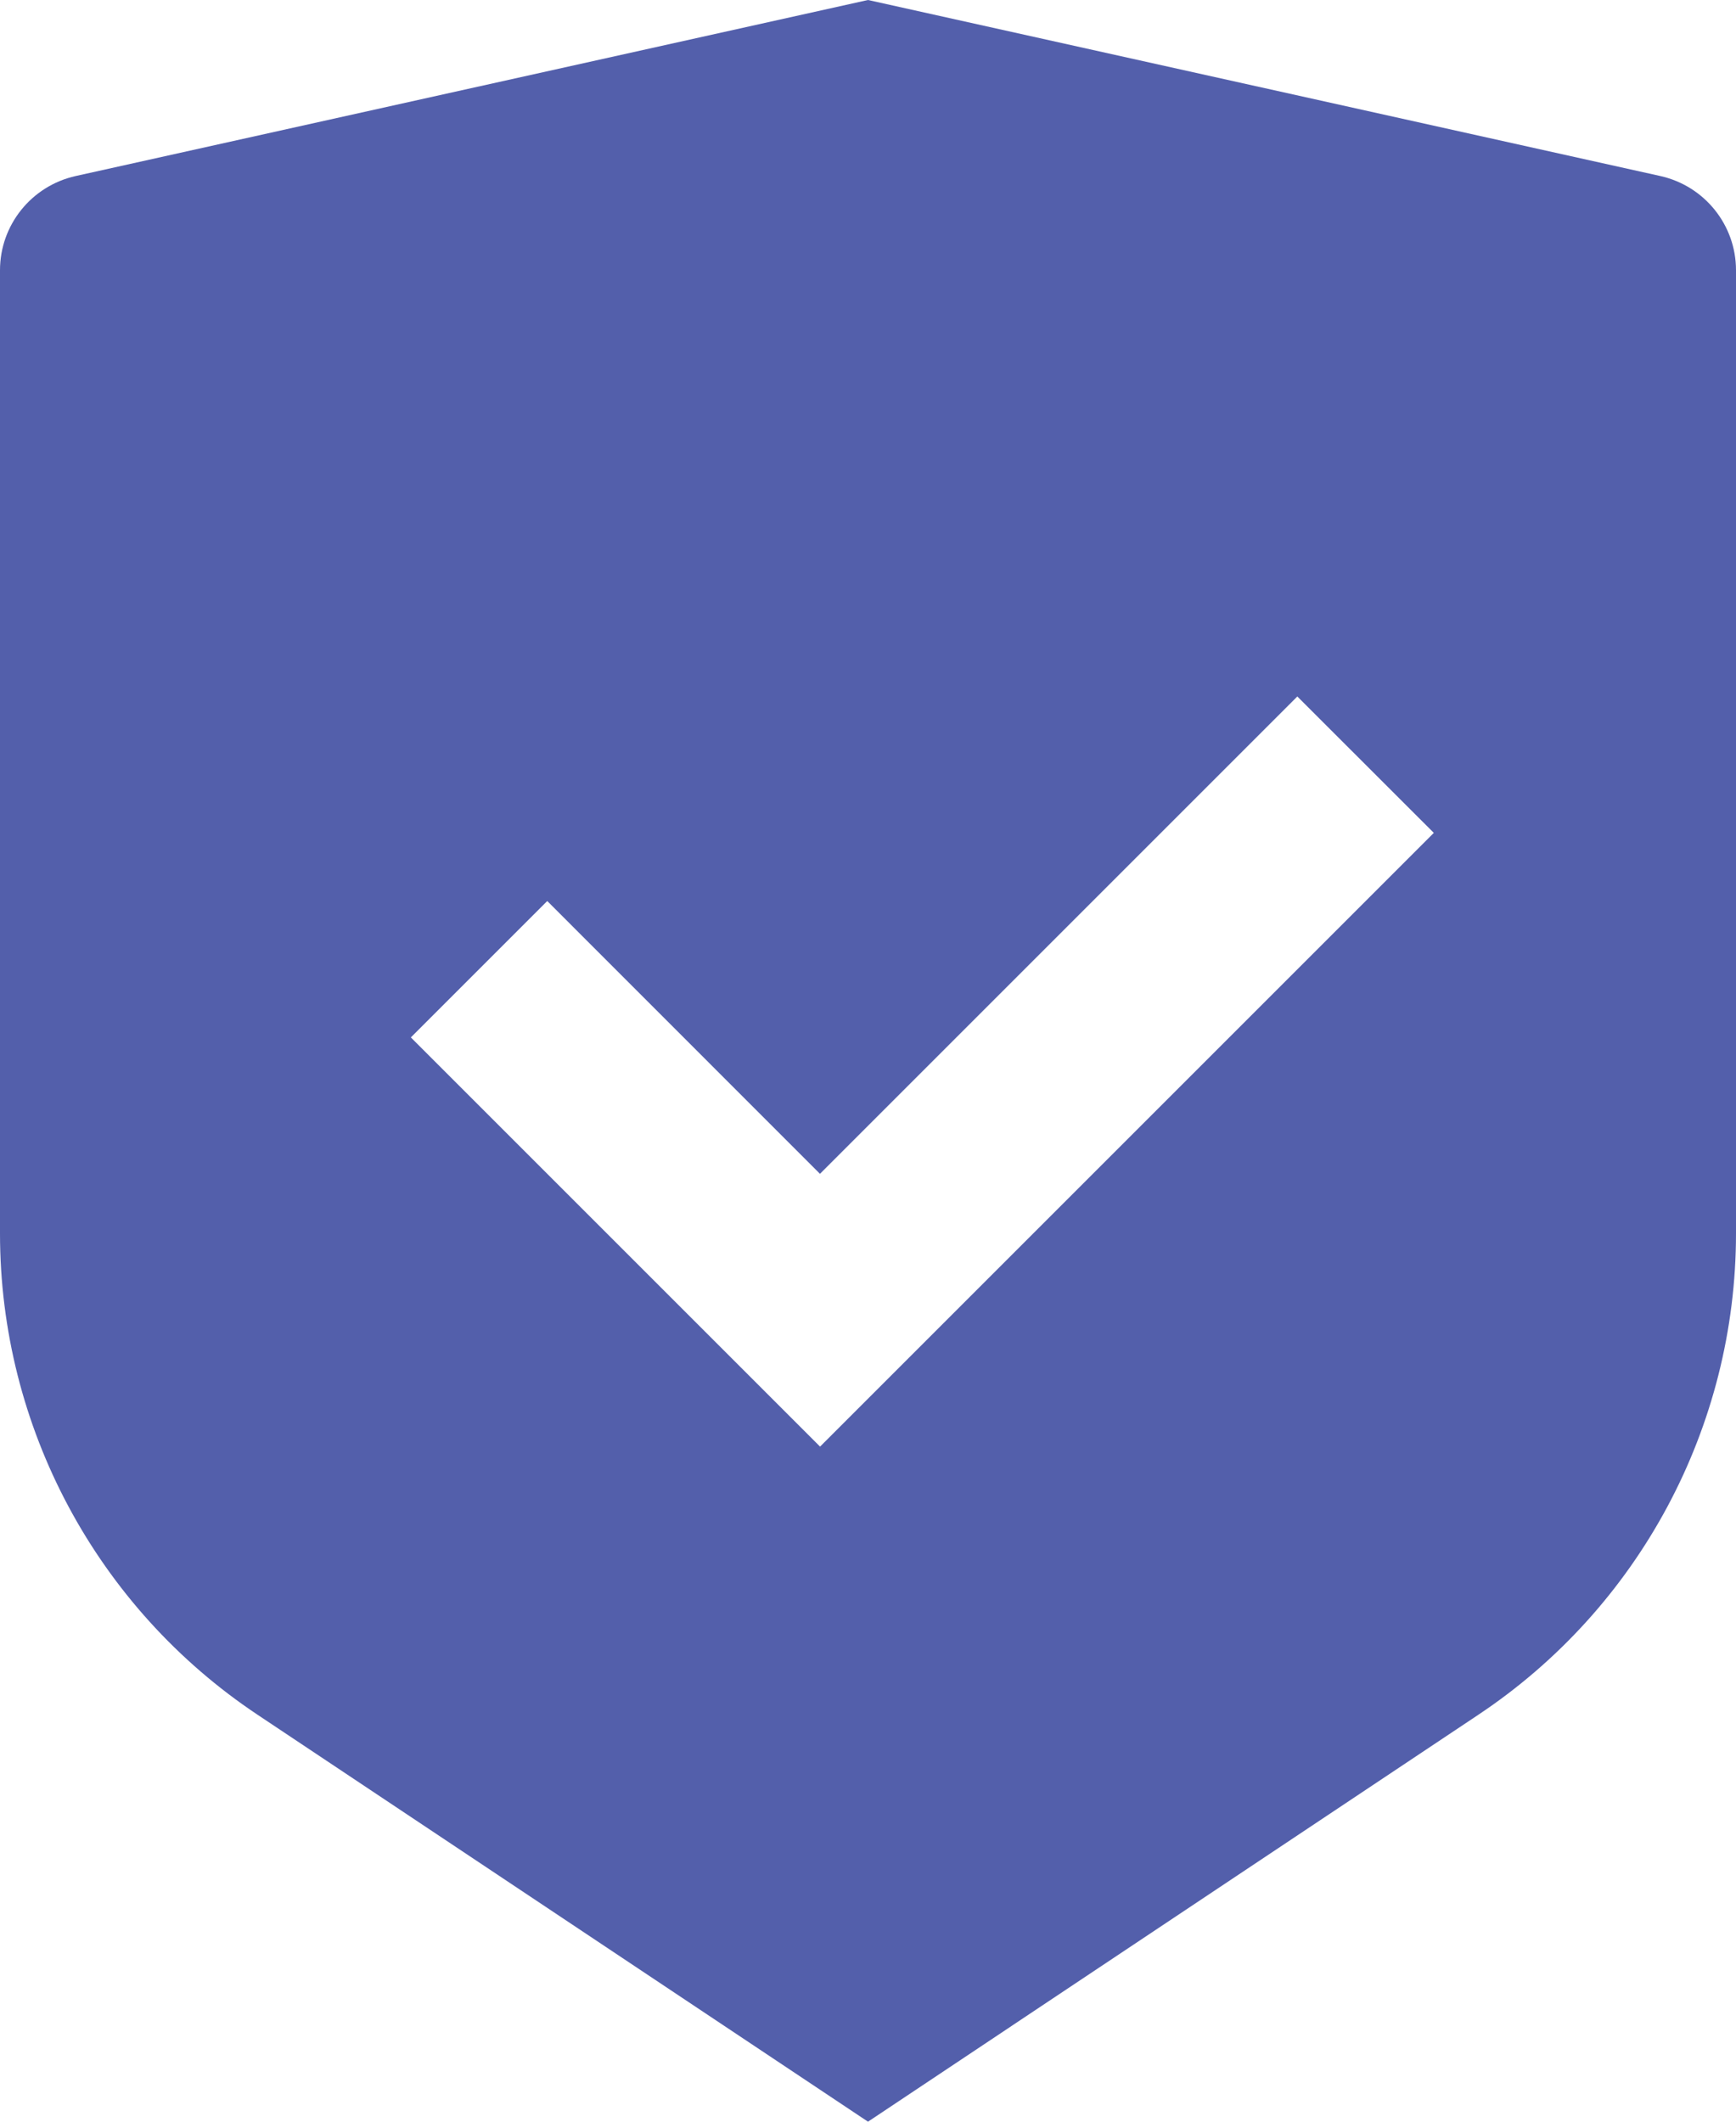 <svg xmlns="http://www.w3.org/2000/svg" fill="none" viewBox="4.55 2.45 18.9 23.1">
<path d="M14 2.45L22.628 4.367C23.108 4.475 23.45 4.9 23.45 5.392V15.879C23.45 17.985 22.397 19.953 20.644 21.12L14 25.55L7.355 21.12C5.602 19.952 4.55 17.985 4.55 15.88V5.392C4.55 4.9 4.892 4.475 5.372 4.367L14 2.45ZM18.674 10.033L13.477 15.23L10.508 12.26L9.023 13.745L13.478 18.2L20.16 11.518L18.674 10.033Z" fill="#535FAB"/>
</svg>